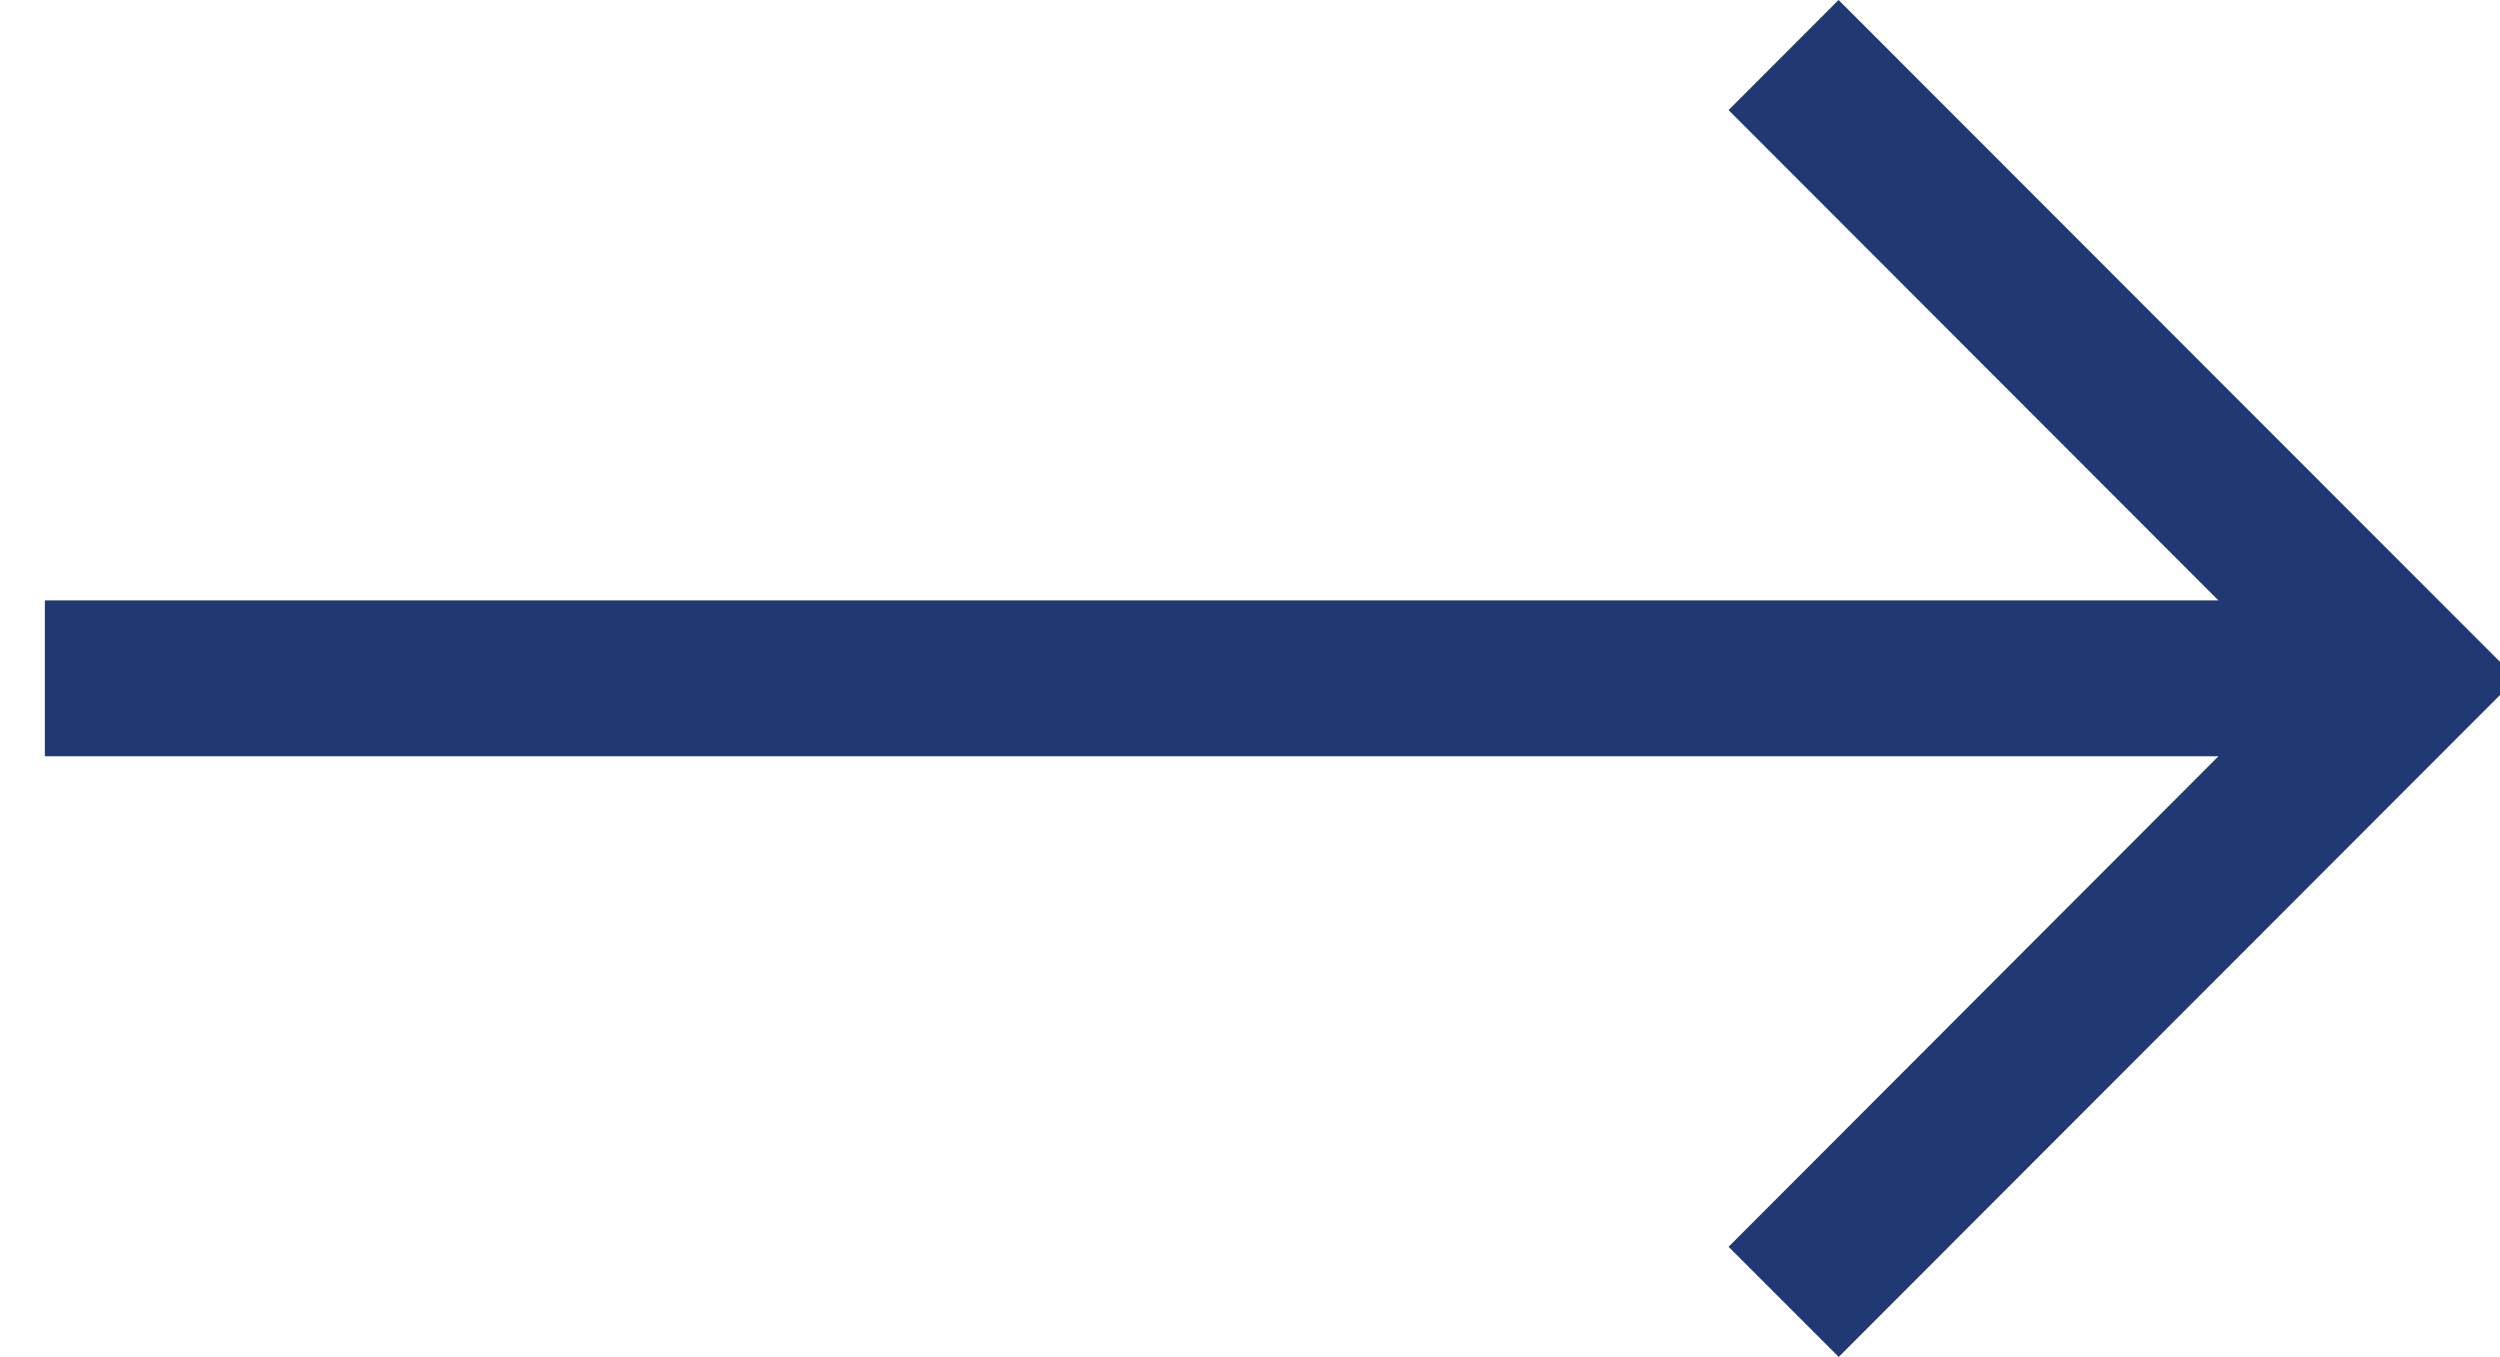 <svg xmlns="http://www.w3.org/2000/svg" width="35" height="19" viewBox="0 0 35 19"><g><g><path fill="#203972" d="M25.74 0L24.2 1.541l6.858 6.865H.628v2.182h30.43L24.2 17.455l1.542 1.542 9.49-9.499z"/></g></g></svg>